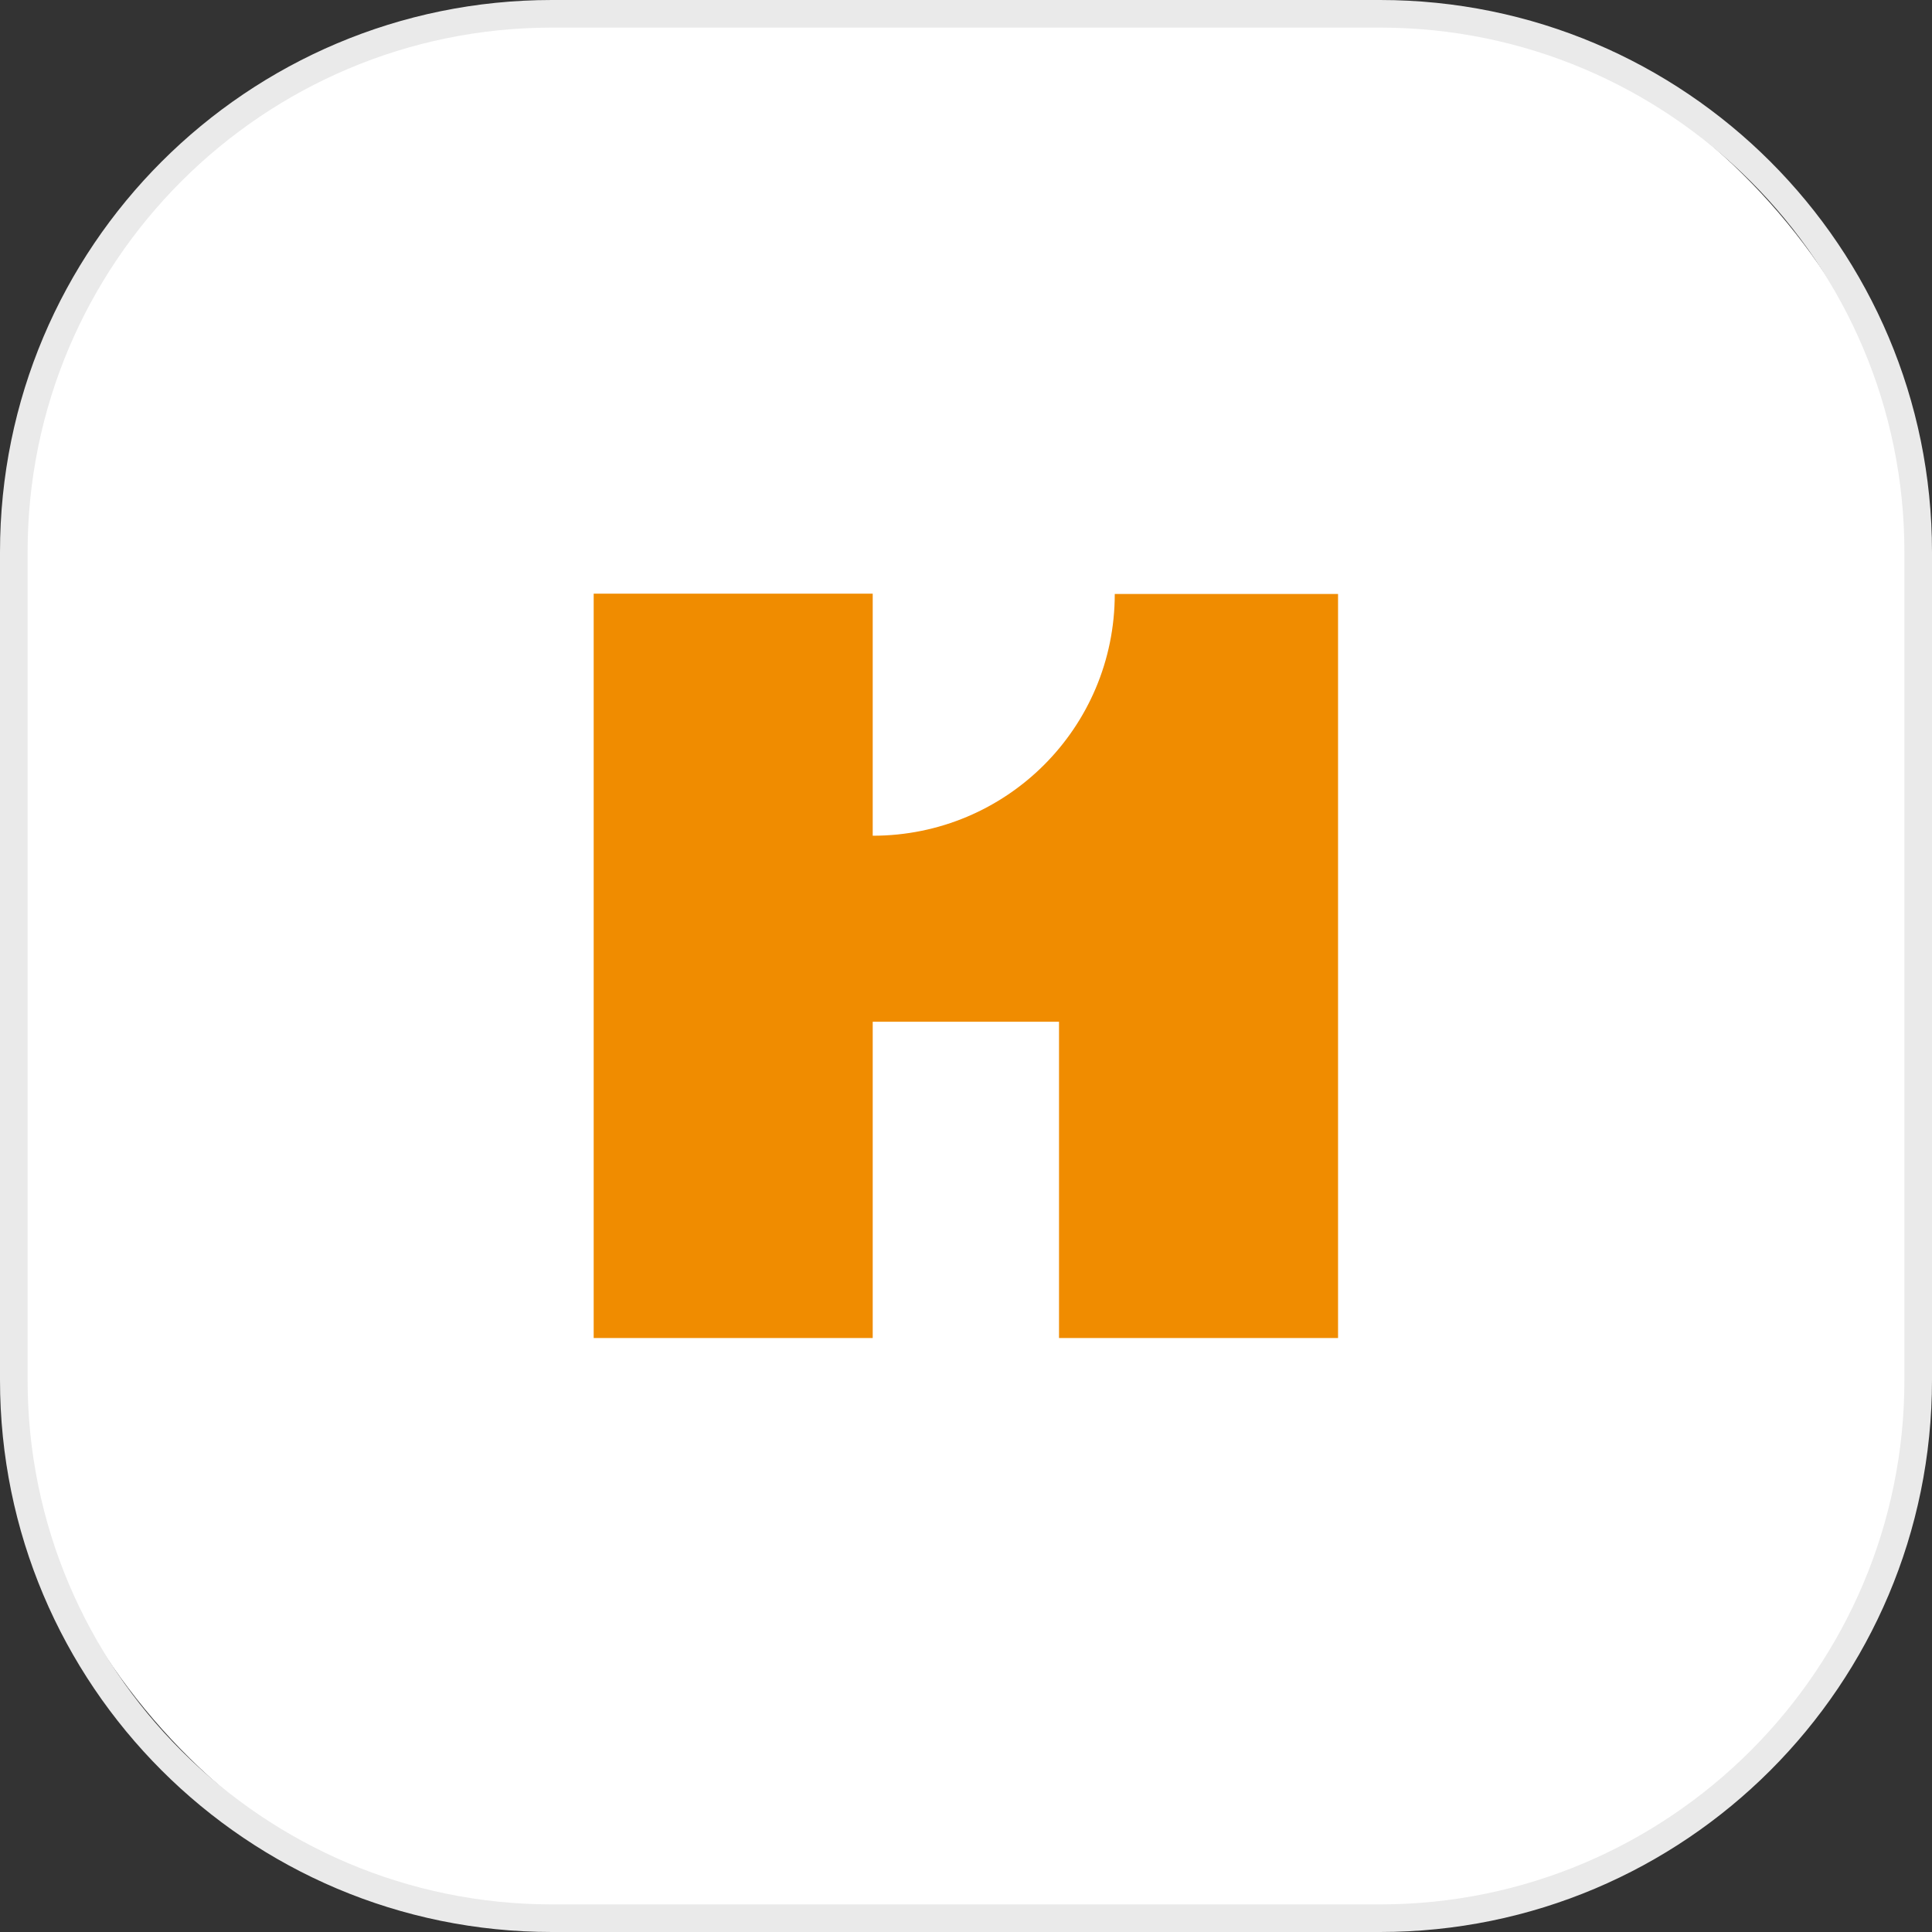 <?xml version="1.0" encoding="UTF-8"?>
<svg id="_레이어_1" data-name="레이어_1" xmlns="http://www.w3.org/2000/svg" viewBox="0 0 70 70">
  <rect x="0" y="0" width="70" height="70" fill="#333333" stroke="none"/>
  <defs>
    <style>
      .cls-1 {
        fill: #fff;
      }

      .cls-2 {
        fill: #f08c00;
      }

      .cls-3 {
        fill: #eaeaea;
      }
    </style>
  </defs>
  <g>
    <rect class="cls-1" x=".5" y=".5" width="69" height="69" rx="19.5" ry="19.5"/>
    <path class="cls-3" d="M50,1c10.48,0,19,8.52,19,19v30c0,10.48-8.52,19-19,19h-30c-10.48,0-19-8.52-19-19v-30C1,9.52,9.52,1,20,1h30M50,0h-30C8.95,0,0,8.95,0,20v30c0,11.05,8.95,20,20,20h30c11.05,0,20-8.95,20-20v-30c0-11.05-8.95-20-20-20h0Z"/>
  </g>
  <path class="cls-2" d="M31.62,30.28c4.85,0,8.77-3.91,8.77-8.76h8.09s0,26.96,0,26.96h-10.11v-11.46h-6.75v11.46h-10.11v-26.97h10.11v8.76Z"/>
</svg>